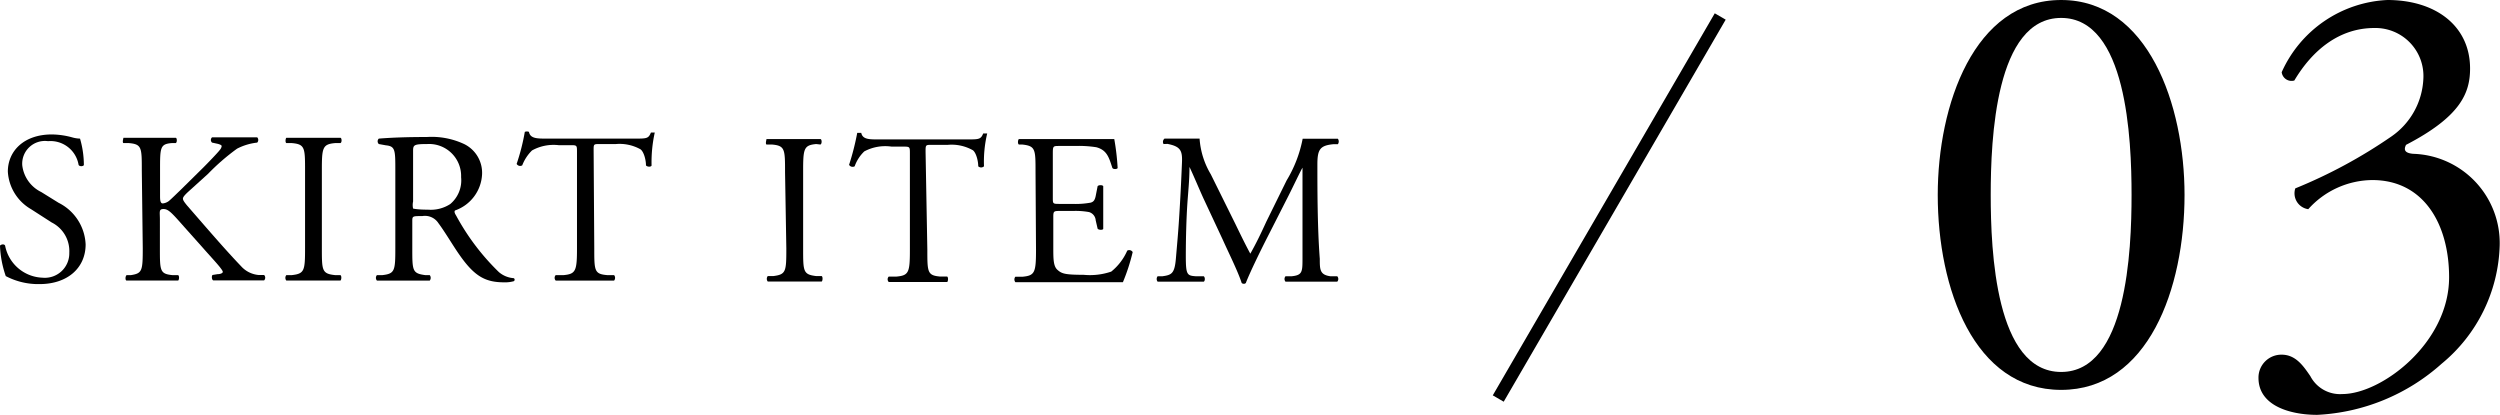 <svg xmlns="http://www.w3.org/2000/svg" viewBox="0 0 156.2 25.92"><defs><style>.cls-1{fill:none;stroke:#000;stroke-miterlimit:10;stroke-width:0.79px;}</style></defs><g id="レイヤー_2" data-name="レイヤー 2"><g id="design"><path d="M49.05,10.76c0-1.43,0-1.66-.82-1.73l-.34,0c-.08-.05,0-.3,0-.34.67,0,1.13,0,1.7,0s1,0,1.67,0c.09,0,.11.29,0,.34L51,9c-.79.07-.82.3-.82,1.73v4.8c0,1.44,0,1.62.82,1.72l.34,0c.08.05.06.3,0,.34-.67,0-1.13,0-1.67,0s-1,0-1.7,0a.27.27,0,0,1,0-.34l.34,0c.8-.1.82-.28.82-1.72Z"/><path d="M57.94,15.59c0,1.42,0,1.62.81,1.69l.43,0c.08.05.06.3,0,.34-.77,0-1.23,0-1.77,0s-1,0-1.88,0a.24.24,0,0,1,0-.34l.49,0c.77-.07.83-.27.83-1.69v-6c0-.41,0-.43-.4-.43h-.75A2.77,2.77,0,0,0,54,9.46a2.39,2.39,0,0,0-.6.93.26.26,0,0,1-.35-.09,16,16,0,0,0,.51-2s.21,0,.25,0c.09.43.53.41,1.15.41h5.47c.73,0,.85,0,1-.37.07,0,.22,0,.25,0a7.63,7.63,0,0,0-.2,2.05.26.26,0,0,1-.36,0c0-.34-.13-.84-.33-1a2.7,2.7,0,0,0-1.57-.34h-1c-.4,0-.39,0-.39.46Z"/><path d="M64.7,10.73c0-1.4,0-1.61-.83-1.7l-.21,0c-.09-.05-.06-.3,0-.34.58,0,1,0,1.6,0h2.53c.87,0,1.67,0,1.83,0a15,15,0,0,1,.21,1.8c0,.08-.27.11-.33,0-.21-.64-.33-1.11-1-1.29a7.08,7.08,0,0,0-1.31-.08h-1c-.41,0-.41,0-.41.54v2.7c0,.38,0,.38.45.38H67a5.28,5.28,0,0,0,1.15-.08c.16-.05.26-.13.32-.47l.11-.56c.07-.08.3-.08.35,0,0,.32,0,.85,0,1.36s0,1,0,1.3c0,.09-.28.09-.35,0l-.12-.52a.58.58,0,0,0-.42-.52,4.7,4.7,0,0,0-1-.07h-.78c-.41,0-.45,0-.45.37v1.9c0,.72,0,1.18.26,1.41s.44.31,1.63.31a4.13,4.13,0,0,0,1.73-.2,3.47,3.47,0,0,0,1-1.31.25.25,0,0,1,.34.09,12.19,12.19,0,0,1-.61,1.88c-1.21,0-2.42,0-3.62,0H65.28c-.58,0-1,0-1.84,0a.27.27,0,0,1,0-.34l.45,0c.77-.07.84-.27.84-1.69Z"/><path d="M77.19,14c.31.64.61,1.26.93,1.85h0c.36-.63.7-1.34,1-2l1.27-2.58a7.9,7.9,0,0,0,1-2.6c.46,0,.75,0,1,0s.78,0,1.2,0a.29.29,0,0,1,0,.34l-.28,0c-.85.08-1,.34-1,1.28,0,1.43,0,3.93.15,5.88,0,.67,0,1,.66,1.09l.43,0a.25.25,0,0,1,0,.34c-.56,0-1.11,0-1.6,0s-1.08,0-1.63,0a.26.26,0,0,1,0-.34l.39,0c.67-.07.67-.28.67-1.15l0-5.63h0c-.1.15-.61,1.23-.88,1.76l-1.2,2.36c-.61,1.19-1.22,2.46-1.46,3.08a.15.15,0,0,1-.13.05.18.18,0,0,1-.13-.05c-.23-.72-.87-2-1.18-2.7l-1.22-2.61c-.28-.62-.57-1.32-.86-1.94h0c0,.83-.09,1.62-.14,2.4s-.09,2-.09,3.17.08,1.22.61,1.26l.51,0c.1.08.08.3,0,.34-.46,0-1,0-1.5,0s-.92,0-1.38,0a.27.27,0,0,1,0-.34l.3,0c.57-.08.76-.16.84-1.11s.15-1.63.23-3c.07-1.12.12-2.27.15-3s-.08-1-.91-1.16L72.7,9a.26.26,0,0,1,.06-.34c.4,0,.73,0,1.07,0s.67,0,1.12,0a5,5,0,0,0,.7,2.23Z"/><path d="M2.47,17.75a4.36,4.36,0,0,1-2.11-.5A6.47,6.47,0,0,1,0,15.35c.07-.09.27-.12.32,0a2.47,2.47,0,0,0,2.33,2,1.53,1.53,0,0,0,1.68-1.56,2,2,0,0,0-1.1-1.89l-1.29-.83A2.9,2.9,0,0,1,.49,10.72c0-1.28,1-2.32,2.75-2.32a5,5,0,0,1,1.26.18A1.92,1.92,0,0,0,5,8.66a5.94,5.94,0,0,1,.24,1.64c0,.09-.27.13-.33,0A1.78,1.78,0,0,0,3,8.82a1.42,1.42,0,0,0-1.61,1.5A2.13,2.13,0,0,0,2.58,12l1.08.67a3.05,3.05,0,0,1,1.69,2.6C5.35,16.73,4.23,17.75,2.47,17.75Z"/><path d="M8.86,10.64c0-1.42,0-1.63-.81-1.7l-.34,0c-.08-.05,0-.29,0-.33.66,0,1.09,0,1.7,0s1,0,1.57,0c.08,0,.1.28,0,.33l-.25,0C10,9,10,9.22,10,10.64v1.55c0,.26,0,.52.17.52a.75.75,0,0,0,.38-.15c.19-.16.54-.51.69-.65l1.46-1.44c.25-.25.92-.94,1.05-1.12a.44.44,0,0,0,.1-.22c0-.05-.06-.09-.23-.14l-.37-.08a.22.22,0,0,1,0-.33c.47,0,1,0,1.48,0s.94,0,1.34,0a.24.24,0,0,1,0,.33,3.55,3.55,0,0,0-1.26.38A13.73,13.73,0,0,0,13,10.86L11.74,12c-.19.18-.31.31-.31.41s.08.21.25.42c1.28,1.47,2.32,2.69,3.38,3.8a1.67,1.67,0,0,0,1.08.55l.36,0a.24.24,0,0,1,0,.34c-.36,0-.88,0-1.52,0s-1,0-1.64,0c-.1,0-.14-.26-.06-.34l.31-.05c.19,0,.33-.07.33-.14s-.1-.19-.19-.31c-.26-.32-.61-.69-1.12-1.27l-1.08-1.21c-.77-.87-1-1.14-1.31-1.14s-.23.18-.23.65V15.5c0,1.42,0,1.61.78,1.69l.36,0c.09.06.06.3,0,.34-.66,0-1.12,0-1.65,0s-1,0-1.57,0c-.08,0-.1-.24,0-.34l.27,0c.71-.11.74-.27.74-1.69Z"/><path d="M19.06,10.67c0-1.43,0-1.66-.83-1.73l-.34,0c-.08-.05-.05-.29,0-.33.68,0,1.14,0,1.7,0s1,0,1.68,0c.08,0,.11.28,0,.33l-.33,0c-.8.07-.83.3-.83,1.73v4.81c0,1.43,0,1.62.83,1.71l.33,0c.09.06.06.3,0,.34-.68,0-1.14,0-1.68,0s-1,0-1.7,0a.27.27,0,0,1,0-.34l.34,0c.8-.09.83-.28.83-1.71Z"/><path d="M24.7,10.66c0-1.29,0-1.52-.59-1.58L23.67,9a.23.23,0,0,1,0-.34c.75-.06,1.69-.1,3-.1A4.79,4.79,0,0,1,29,9a2,2,0,0,1,1.12,1.89,2.52,2.52,0,0,1-1.69,2.26c-.07.08,0,.21.07.32A14.54,14.54,0,0,0,31.17,17a1.6,1.6,0,0,0,.93.38.11.11,0,0,1,0,.19,2,2,0,0,1-.59.07c-1.15,0-1.84-.34-2.79-1.7-.36-.5-.91-1.44-1.33-2a1,1,0,0,0-1-.44c-.6,0-.63,0-.63.3v1.7c0,1.42,0,1.58.81,1.69l.28,0a.27.27,0,0,1,0,.34c-.61,0-1.07,0-1.61,0s-1.05,0-1.69,0a.26.26,0,0,1,0-.34l.34,0c.78-.09.81-.27.81-1.69Zm1.11,1.93a1,1,0,0,0,0,.44s.24.07.93.07a2.23,2.23,0,0,0,1.39-.35,1.93,1.93,0,0,0,.68-1.68A2,2,0,0,0,26.69,9c-.84,0-.88.06-.88.44Z"/><path d="M37.13,15.5c0,1.42,0,1.62.81,1.69l.43,0a.27.27,0,0,1,0,.34c-.77,0-1.23,0-1.77,0s-1,0-1.88,0a.25.25,0,0,1,0-.34l.49,0c.77-.07.84-.27.84-1.69v-6c0-.42,0-.43-.41-.43h-.74a2.77,2.77,0,0,0-1.66.33,2.62,2.62,0,0,0-.61.93.25.25,0,0,1-.35-.09,13.18,13.18,0,0,0,.51-2,.34.34,0,0,1,.26,0c.08.43.53.42,1.15.42h5.47c.73,0,.85,0,1-.38.07,0,.22,0,.24,0a8.59,8.59,0,0,0-.2,2.05c0,.11-.28.11-.35,0,0-.34-.13-.84-.34-1A2.68,2.68,0,0,0,38.48,9h-1c-.41,0-.39,0-.39.45Z"/><path d="M136.49,12.18c0,5.85-2.27,12.18-7.71,12.18s-7.71-6.33-7.71-12.18c0-5.62,2.27-12.18,7.71-12.18S136.49,6.56,136.49,12.18Zm-12.11,0c0,3.5.3,11.06,4.4,11.06s4.4-7.56,4.4-11.06-.3-11.06-4.4-11.06S124.38,8.68,124.38,12.18Z"/><path d="M141.11,23.61a1.43,1.43,0,0,1,1.45-1.45c.9,0,1.38.75,1.79,1.34a2.09,2.09,0,0,0,2,1.12c2.43,0,6.67-3.17,6.67-7.3,0-3.28-1.56-6.07-4.8-6.07a5.43,5.43,0,0,0-4,1.82,1,1,0,0,1-.81-1.3,31.35,31.35,0,0,0,6-3.24,4.62,4.62,0,0,0,2-3.58,3,3,0,0,0-3.06-3.2c-2.19,0-3.87,1.38-5,3.28a.62.62,0,0,1-.79-.52A7.63,7.63,0,0,1,149.16,0c3.05,0,5.17,1.64,5.17,4.28,0,1.53-.59,3-4,4.77-.19.37,0,.52.44.56a5.58,5.58,0,0,1,5.41,5.74,9.92,9.92,0,0,1-3.62,7.37,12.57,12.57,0,0,1-7.78,3.2C143.12,25.92,141.11,25.37,141.11,23.61Z"/><line class="cls-1" x1="93.61" y1="24.9" x2="107.48" y2="1.03"/></g></g></svg>